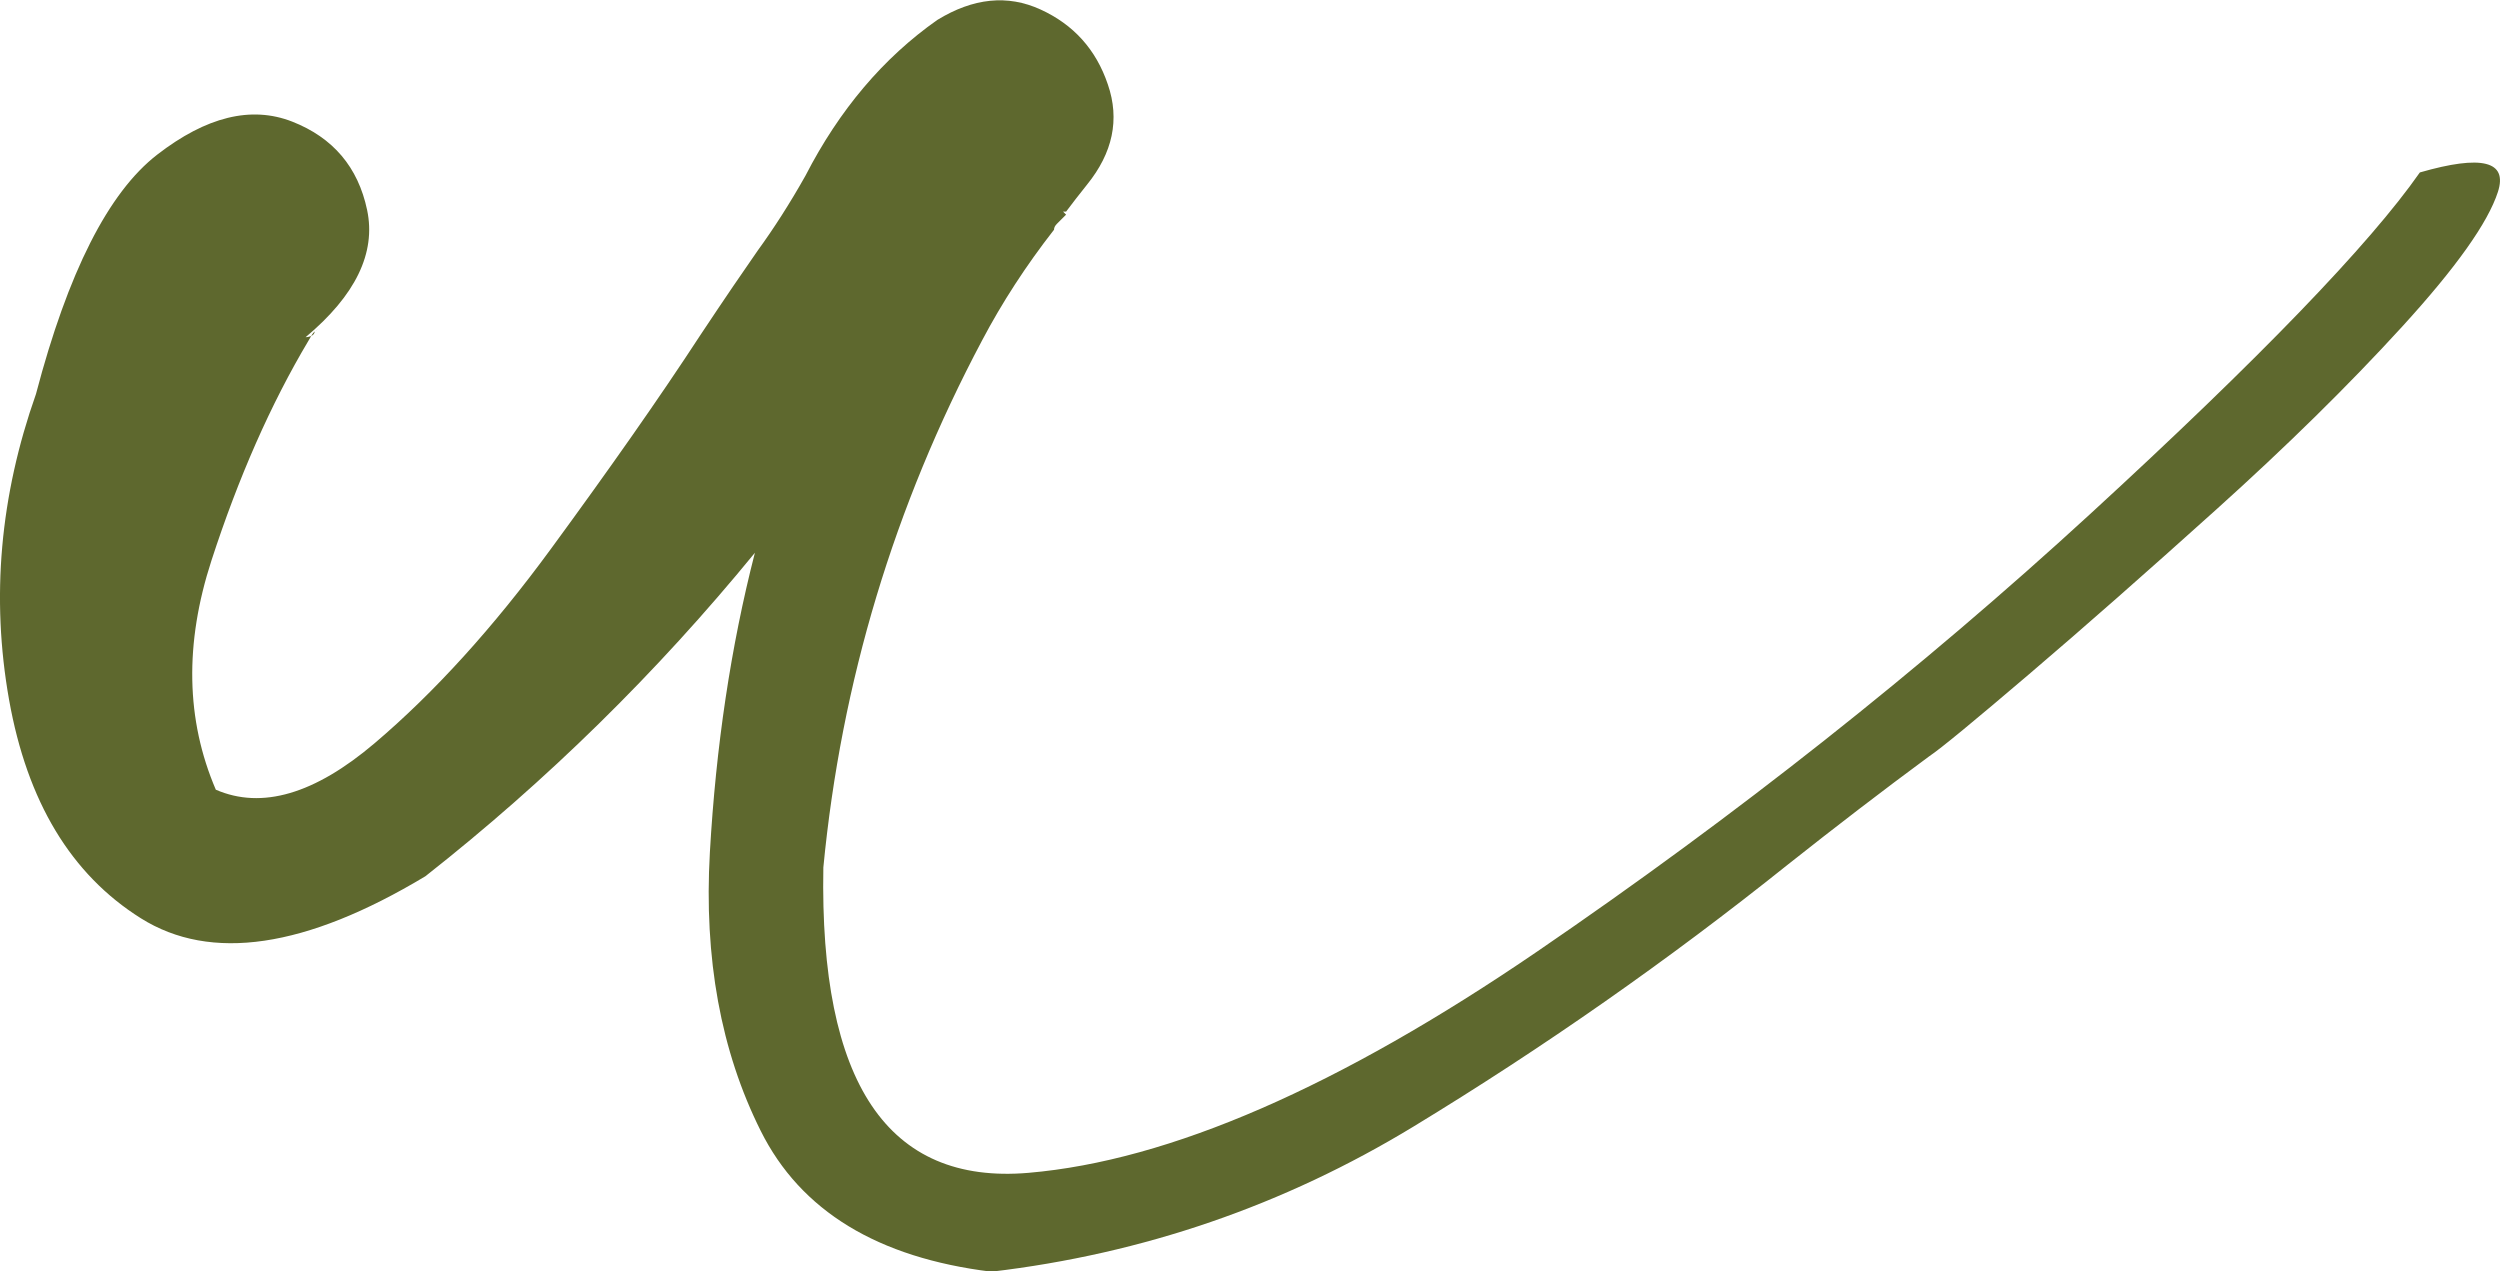 <?xml version="1.0" encoding="UTF-8"?> <svg xmlns="http://www.w3.org/2000/svg" id="_Слой_1" data-name="Слой 1" viewBox="0 0 107.73 54.79"><defs><style> .cls-1 { fill: #5e682e; } </style></defs><path class="cls-1" d="M104.28,7.43c2.67-.77,3.79-.49,3.36,.84-.43,1.33-1.81,3.27-4.13,5.81-2.32,2.54-4.99,5.16-8,7.87-3.01,2.71-5.7,5.08-8.07,7.1-2.37,2.02-3.81,3.21-4.32,3.55-1.98,1.46-4,3.01-6.07,4.65-5.16,4.13-10.54,7.89-16.13,11.29-5.59,3.4-11.66,5.49-18.2,6.26-4.9-.6-8.22-2.62-9.94-6.07-1.72-3.44-2.45-7.44-2.19-12,.26-4.56,.9-8.86,1.94-12.91-4.22,5.16-8.95,9.81-14.2,13.94-5.16,3.1-9.25,3.7-12.26,1.81-3.01-1.89-4.9-5.03-5.68-9.42C-.39,25.75,0,21.37,1.55,16.98c1.38-5.25,3.12-8.69,5.23-10.32,2.11-1.63,4.04-2.11,5.81-1.42,1.76,.69,2.84,1.96,3.23,3.81,.39,1.85-.5,3.68-2.65,5.48,.08,0,.17-.02,.26-.06,.08-.04,.13-.11,.13-.19-.09,.09-.17,.22-.26,.39-1.64,2.75-3.03,5.92-4.19,9.49-1.16,3.57-1.1,6.86,.19,9.87,1.98,.86,4.26,.19,6.84-2,2.58-2.19,5.12-4.99,7.61-8.39,2.49-3.4,4.65-6.47,6.45-9.23,1.03-1.55,1.85-2.75,2.45-3.61,.69-.95,1.38-2.02,2.06-3.23,1.46-2.84,3.36-5.08,5.68-6.71,1.55-.95,3.03-1.1,4.45-.45,1.42,.65,2.39,1.72,2.9,3.23,.52,1.51,.21,2.95-.9,4.32-.34,.43-.65,.82-.9,1.16h-.13l.13,.13c-.09,.09-.22,.22-.39,.39-.09,.09-.13,.17-.13,.26-1.21,1.55-2.24,3.14-3.1,4.77-3.79,7.14-6.07,14.71-6.84,22.71-.17,9.29,2.77,13.68,8.84,13.16,6.07-.52,13.38-3.7,21.94-9.55,8.56-5.85,16.5-12.13,23.81-18.84,7.31-6.71,12.04-11.62,14.2-14.71ZM13.68,14.14c0,.09-.04,.13-.13,.13,.08,0,.13-.04,.13-.13Z"></path></svg> 